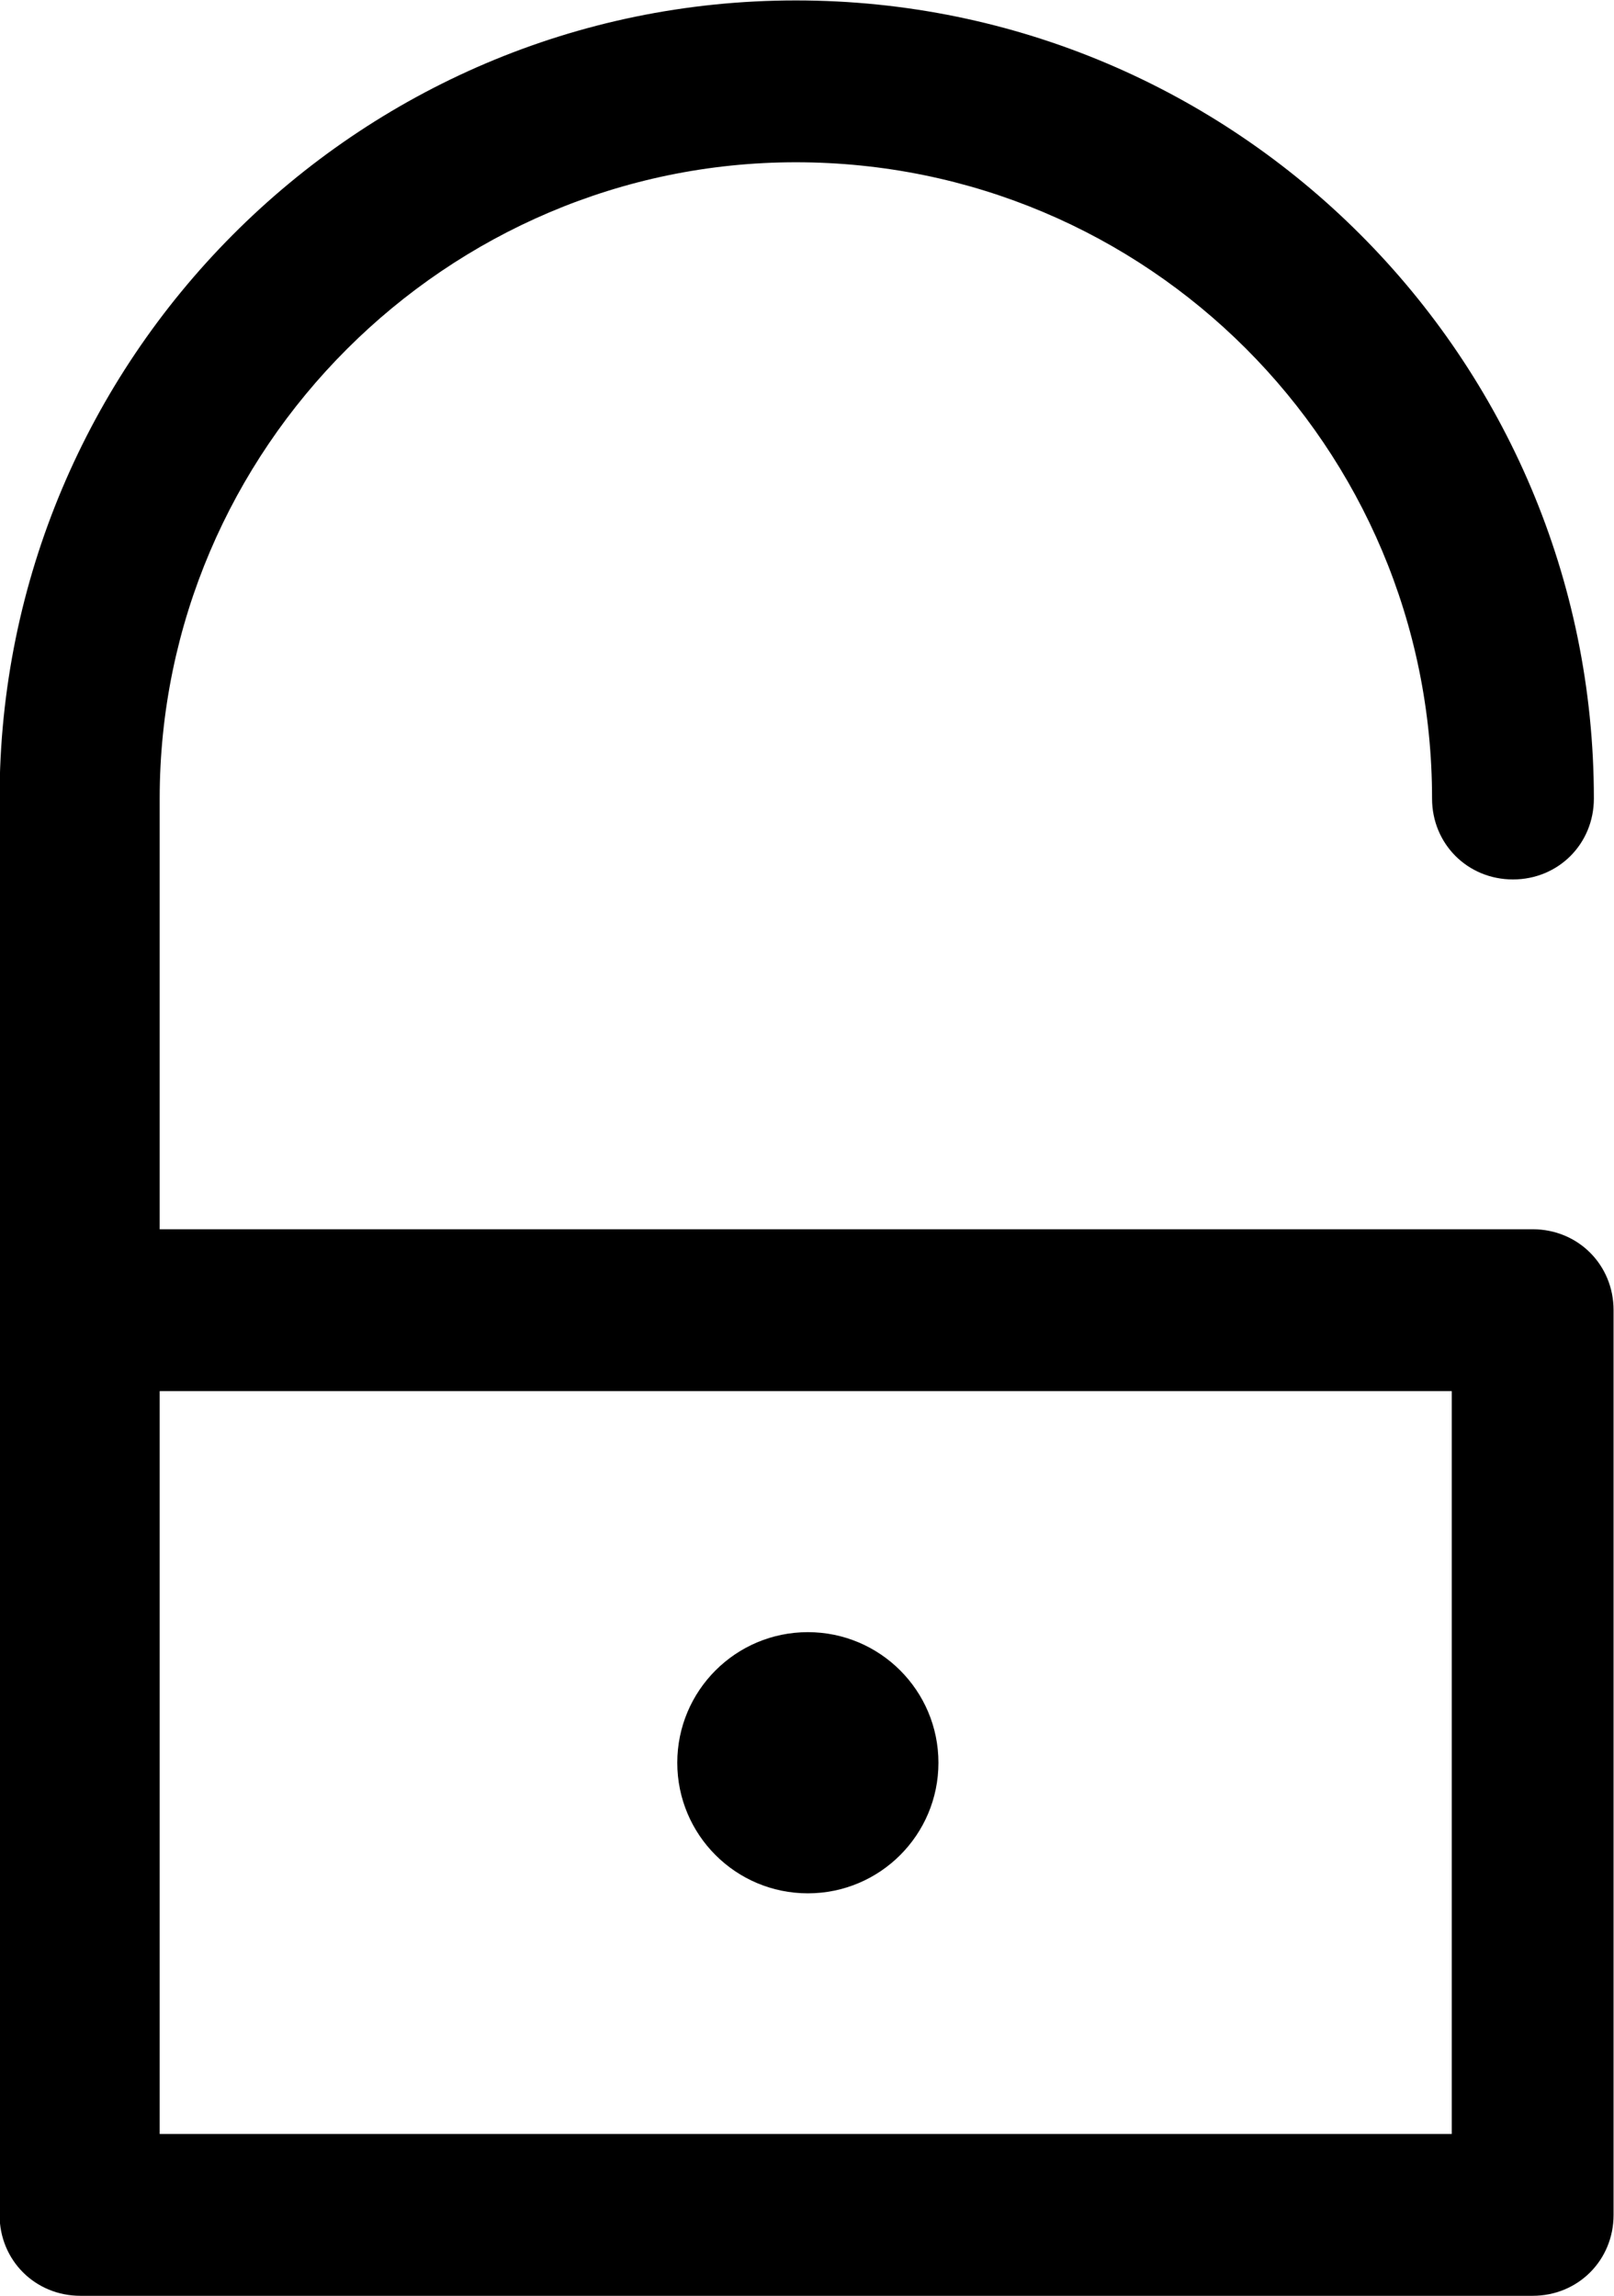 <?xml version="1.0" encoding="utf-8"?>
<!-- Generator: Adobe Illustrator 16.0.0, SVG Export Plug-In . SVG Version: 6.00 Build 0)  -->
<!DOCTYPE svg PUBLIC "-//W3C//DTD SVG 1.1//EN" "http://www.w3.org/Graphics/SVG/1.1/DTD/svg11.dtd">
<svg version="1.1" id="Layer_1" xmlns="http://www.w3.org/2000/svg" xmlns:xlink="http://www.w3.org/1999/xlink" x="0px" y="0px"
	 width="377px" height="536.2px" viewBox="83.1 152.8 377 536.2" style="enable-background:new 83.1 152.8 377 536.2;"
	 xml:space="preserve">
<g>
	<g>
		<path d="M269,190.7c82.1,0,148.6,66.4,148.6,148.6c0,10.6,8.3,18.9,18.9,18.9c10.6,0,18.9-8.3,18.9-18.9
			c0-102.9-83.5-186.4-186.4-186.4s-186,84-186,186.4v119.5v211.3c0,10.6,8.3,18.9,18.9,18.9h339.2c10.6,0,18.9-8.3,18.9-18.9V458.8
			c0-10.6-8.3-18.9-18.9-18.9H120.4V339.3C120.4,257.6,187.4,190.7,269,190.7z M422.2,477.7v173.5H120.4V477.7H422.2z"/>
		<circle cx="271.8" cy="564.5" r="30.5"/>
	</g>
</g>
</svg>
